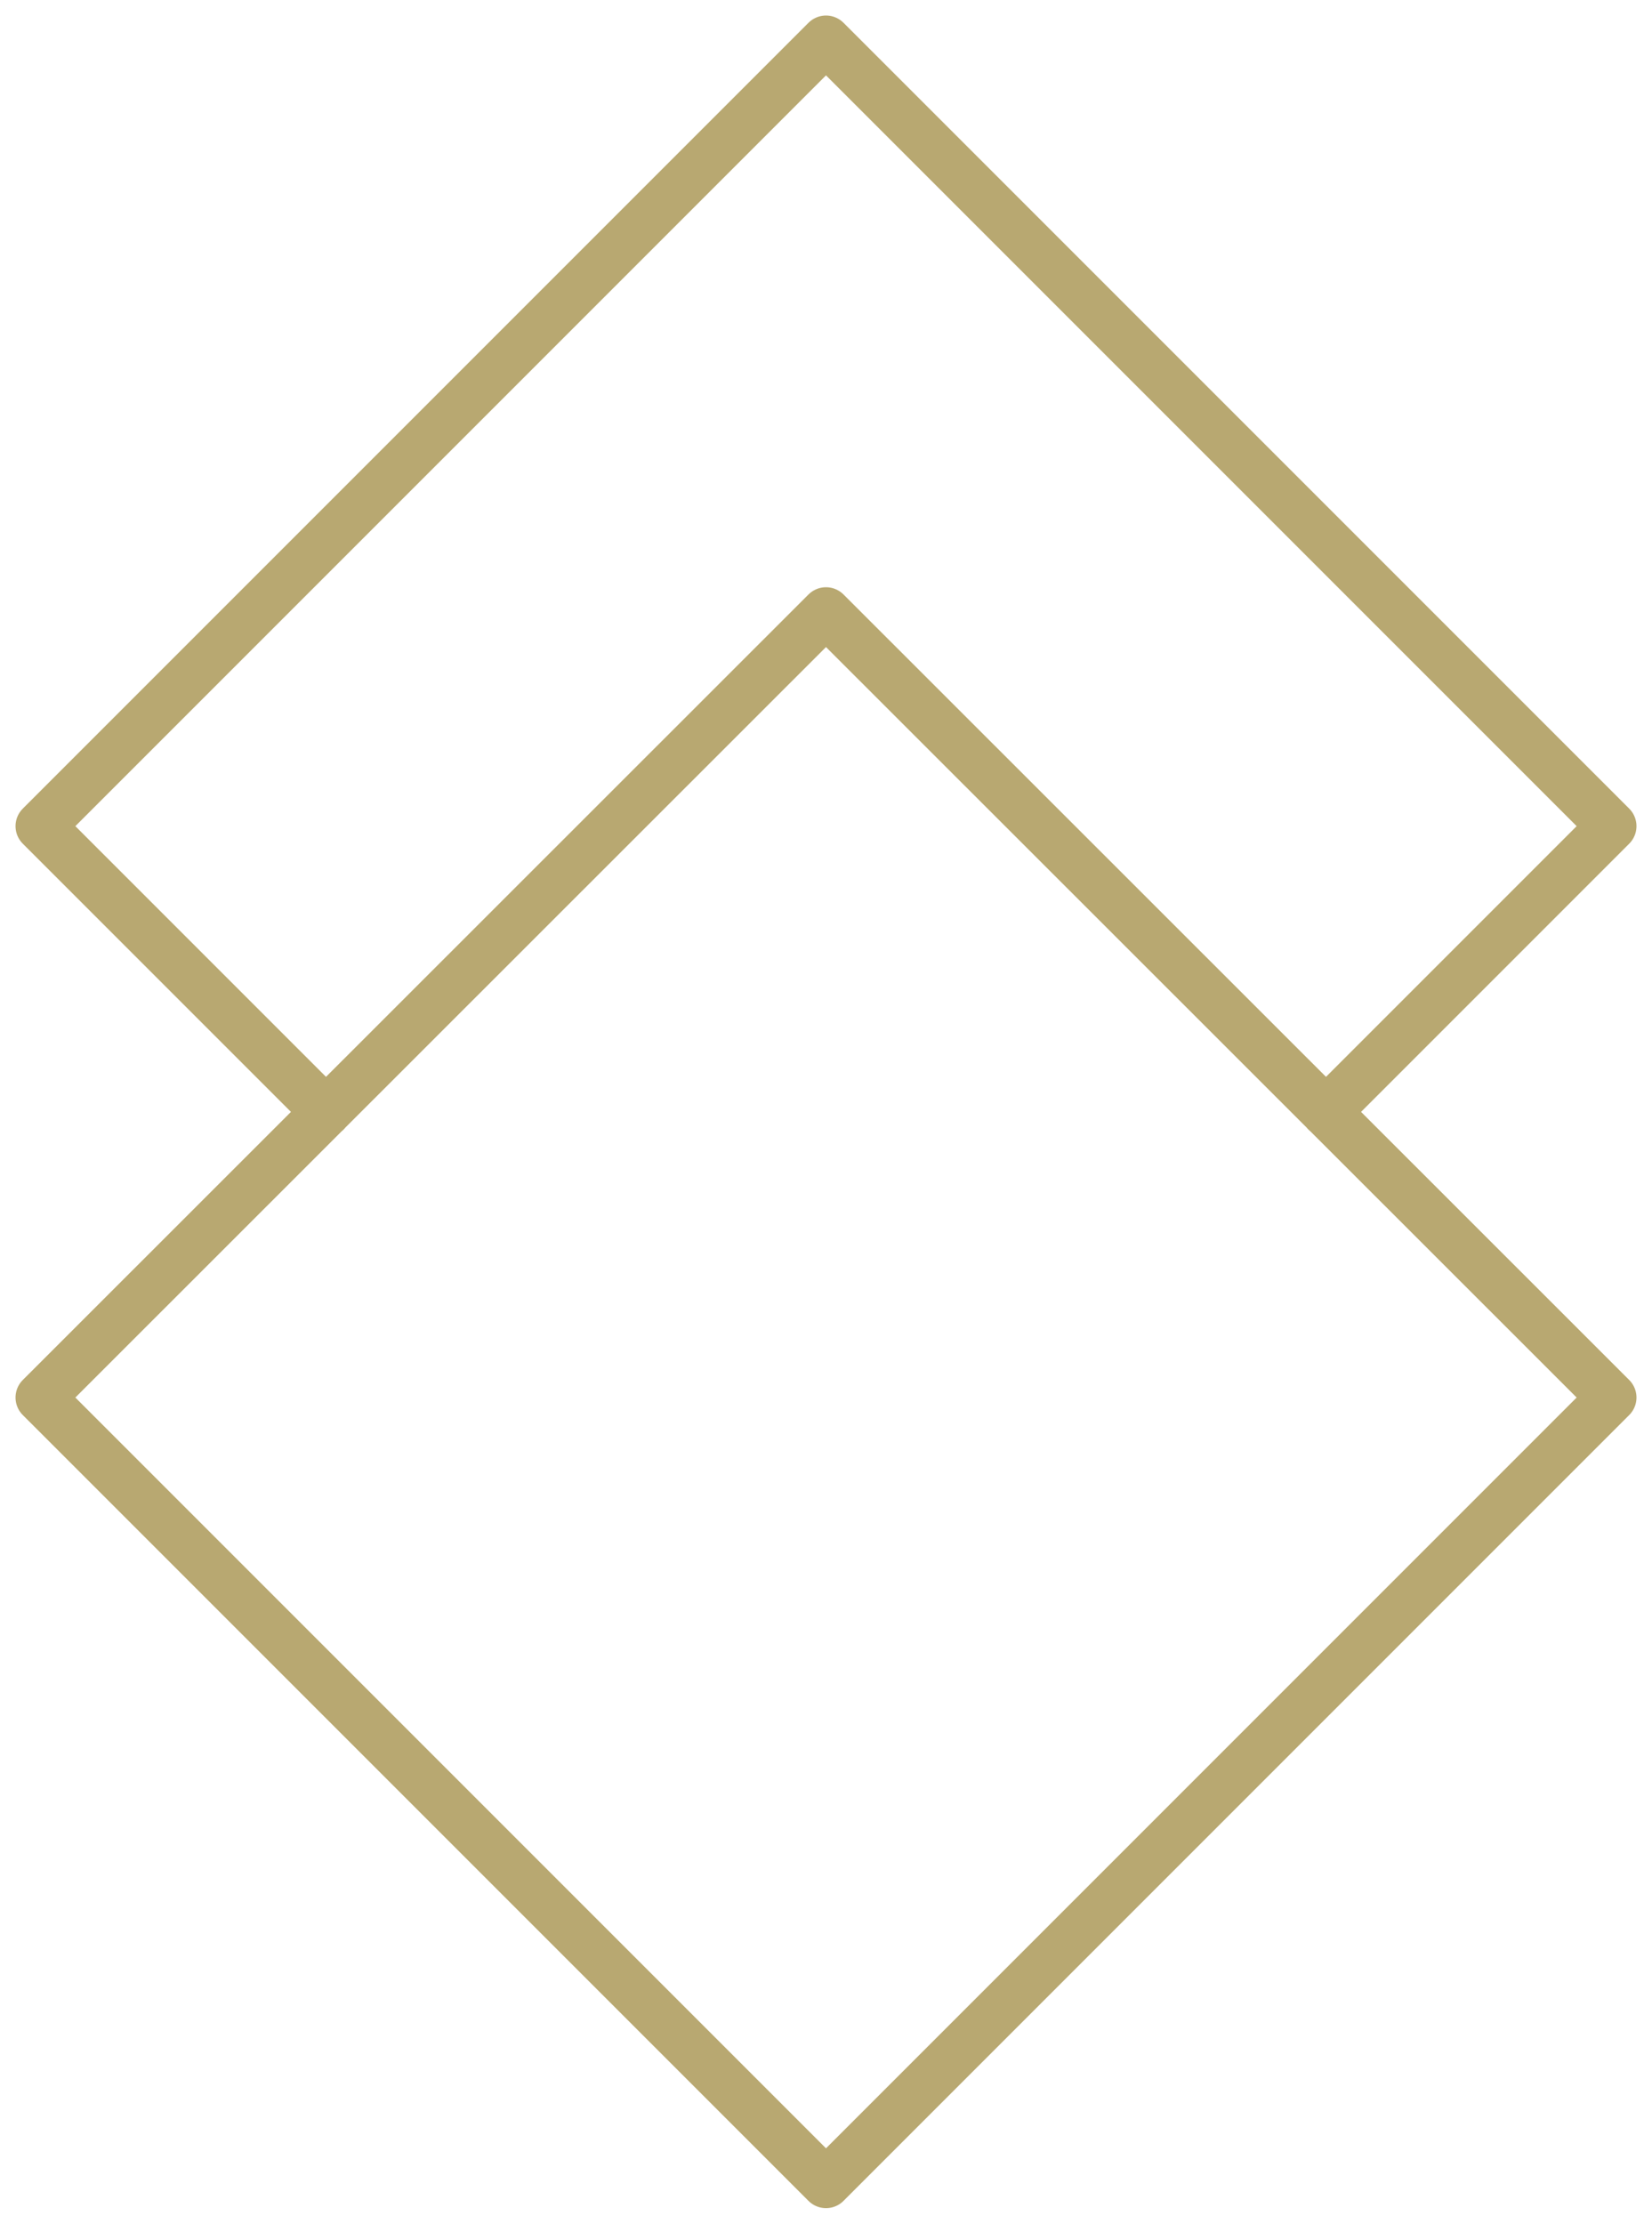 <svg xmlns="http://www.w3.org/2000/svg" width="50" height="67.29" xmlns:xlink="http://www.w3.org/1999/xlink" viewBox="0 0 50 67.29">
  <defs>
    <style>
      .cls-1, .cls-2 {
        fill: none;
      }

      .cls-2 {
        stroke: #b8a871;
        stroke-linecap: round;
        stroke-linejoin: round;
        stroke-width: 1.5px;
      }

      .cls-3 {
        clip-path: url(#clippath);
      }
    </style>
    <clipPath id="clippath">
      <rect width="50" height="67.29" style="fill: none;"/>
    </clipPath>
  </defs>
  <g style="clip-path: url(#clippath);">
    <path d="M1.22,25l8.65,8.65m38.91-8.65l-8.65,8.65m8.65-8.65L25,1.22M1.22,25L25,1.22M1.22,42.29l23.78,23.78m23.78-23.78l-23.78,23.78m23.78-23.78L25,18.52M1.22,42.29L25,18.52" style="fill: none; stroke: #b8a871; stroke-linecap: round; stroke-linejoin: round; stroke-width: 1.5px;"/>
  </g>
</svg>
